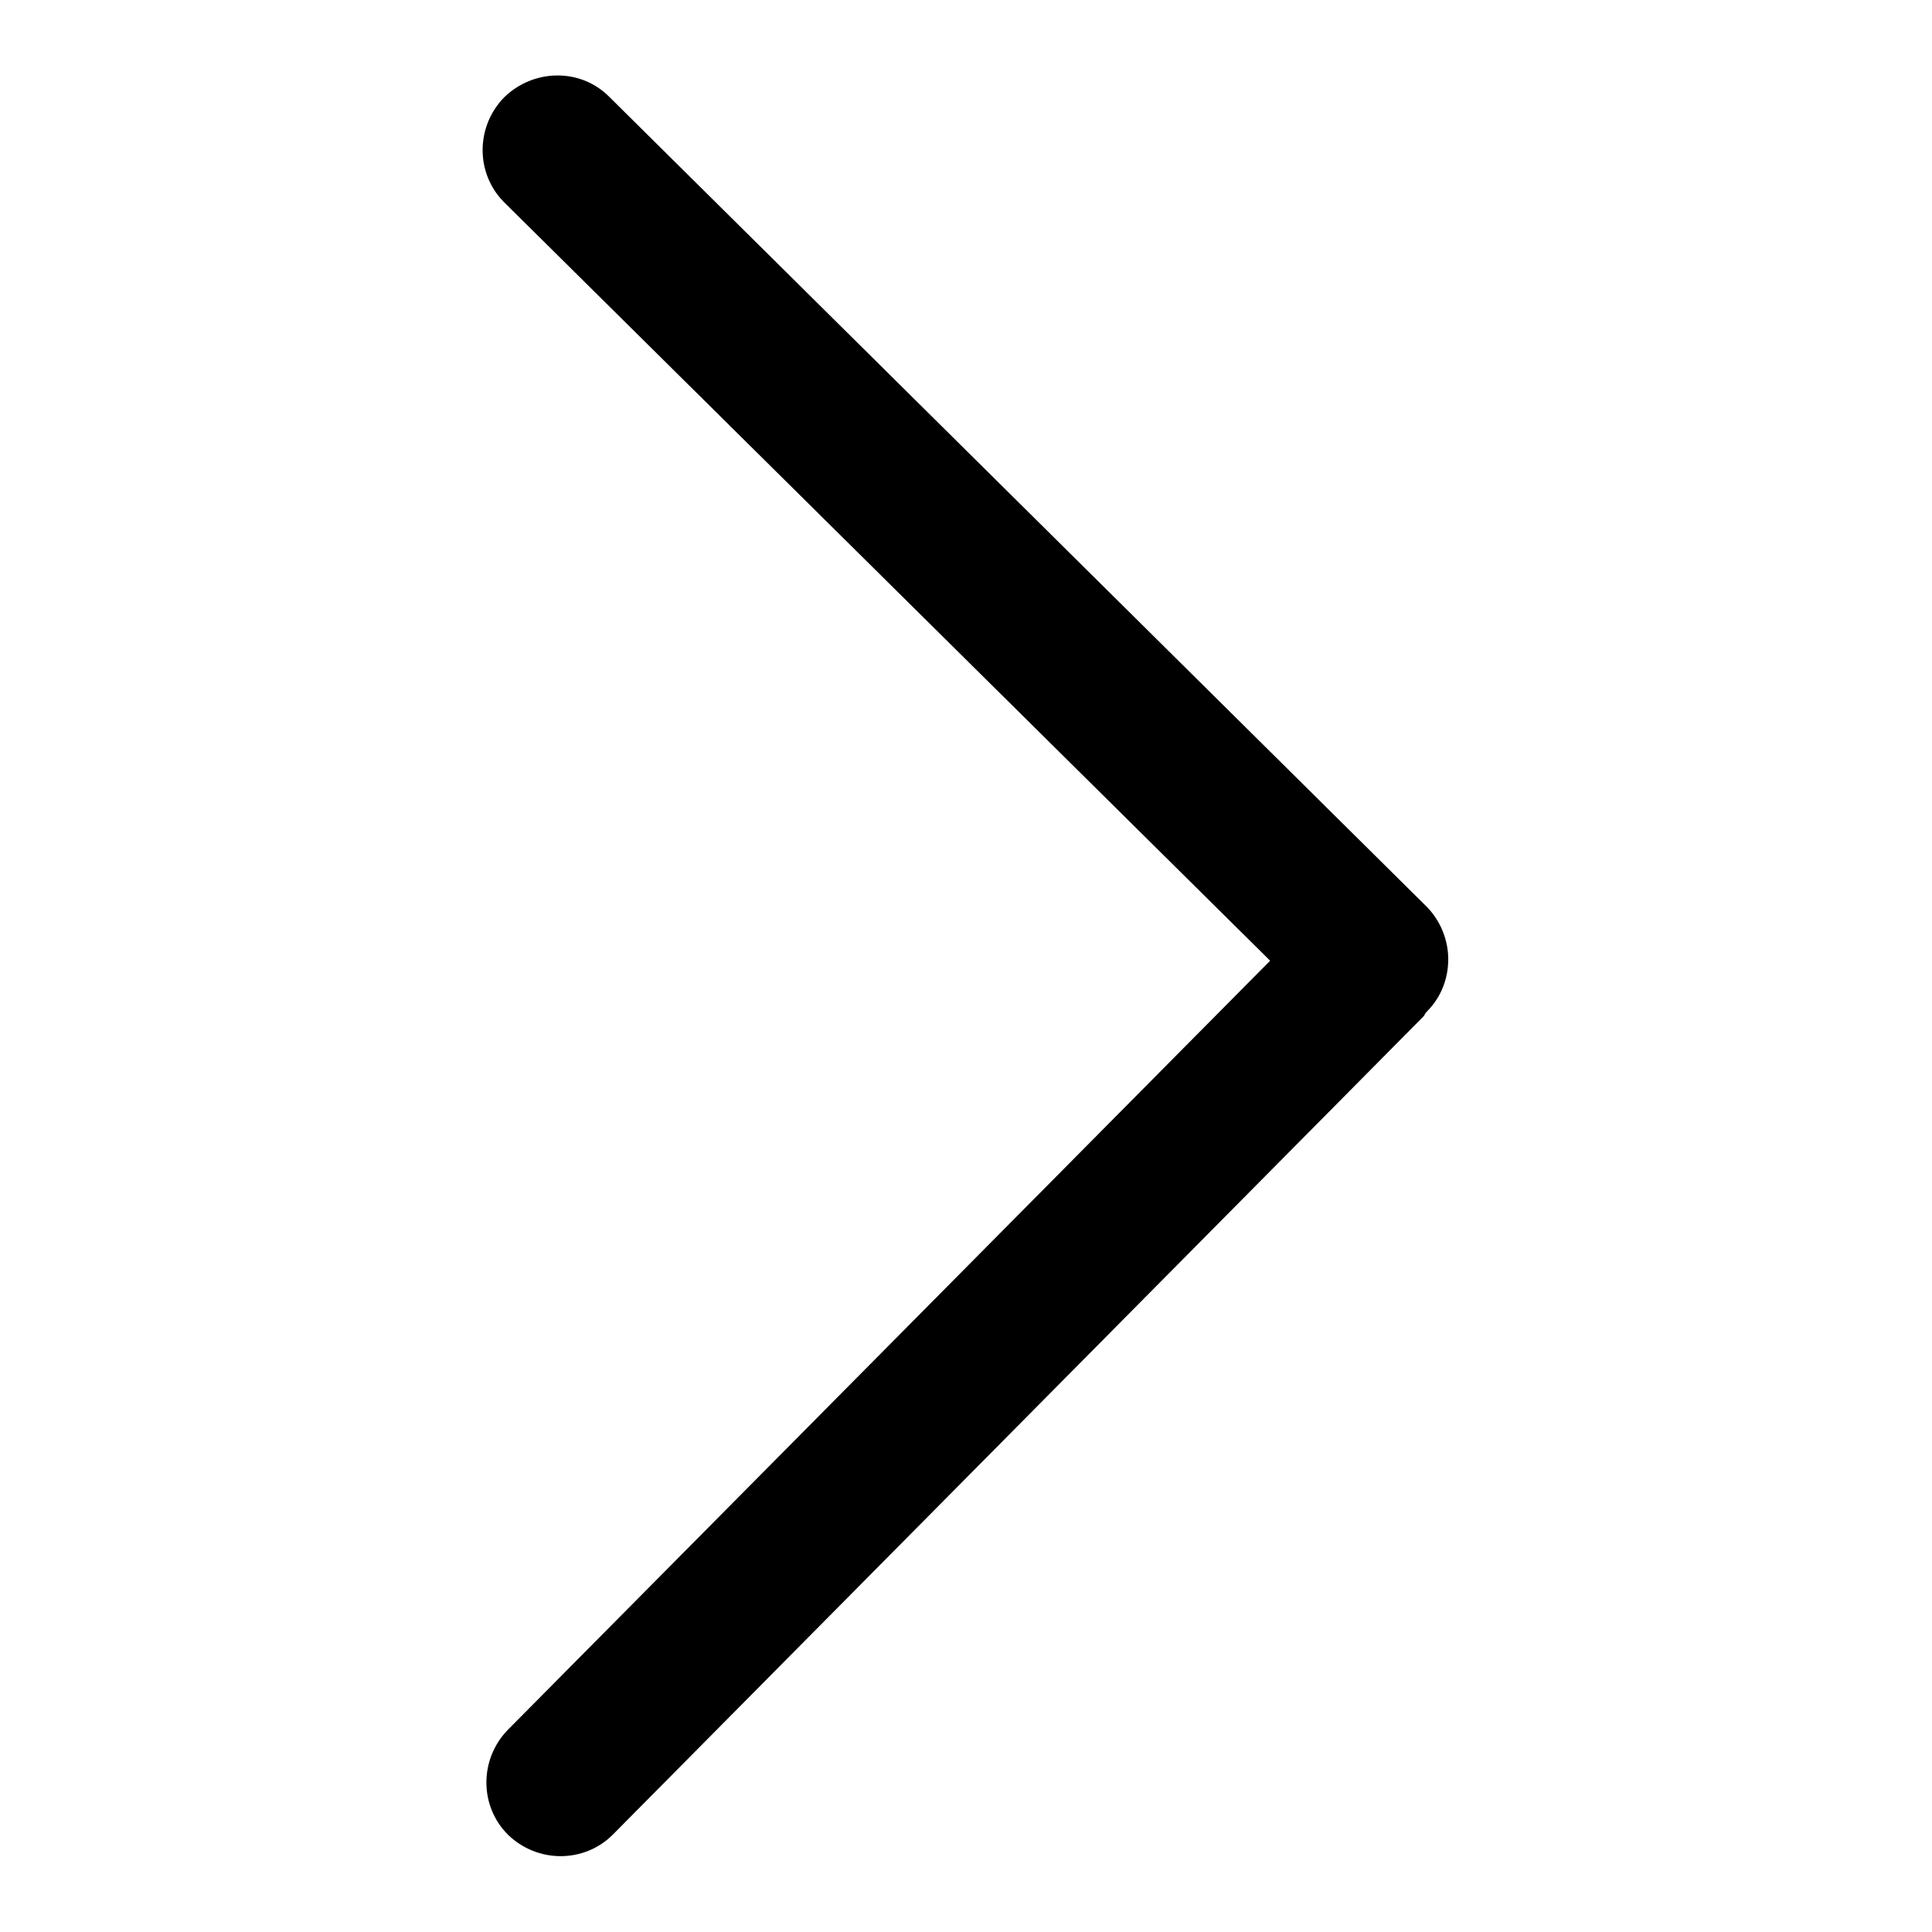 <?xml version="1.0" encoding="utf-8"?>
<!-- Svg Vector Icons : http://www.onlinewebfonts.com/icon -->
<!DOCTYPE svg PUBLIC "-//W3C//DTD SVG 1.1//EN" "http://www.w3.org/Graphics/SVG/1.1/DTD/svg11.dtd">
<svg version="1.1" xmlns="http://www.w3.org/2000/svg" xmlns:xlink="http://www.w3.org/1999/xlink" x="0px" y="0px" viewBox="0 0 256 256" enable-background="new 0 0 256 256" xml:space="preserve">
<g><g><path fill="#000000" d="M66.8,12.9c-3.8,3.9-3.8,10.1,0,13.9l101.5,100.5l-101,101.9c-3.8,3.9-3.8,10.1,0,13.9c3.9,3.8,10.1,3.8,13.9,0l107.4-108.4c0.2-0.2,0.2-0.4,0.4-0.6c0,0,0.1,0,0.1-0.1c1.9-1.9,2.8-4.4,2.8-6.9c0-2.5-1-5.1-2.9-7L80.7,12.8C76.9,9,70.7,9.1,66.8,12.9L66.8,12.9L66.8,12.9z"/></g></g>
</svg>